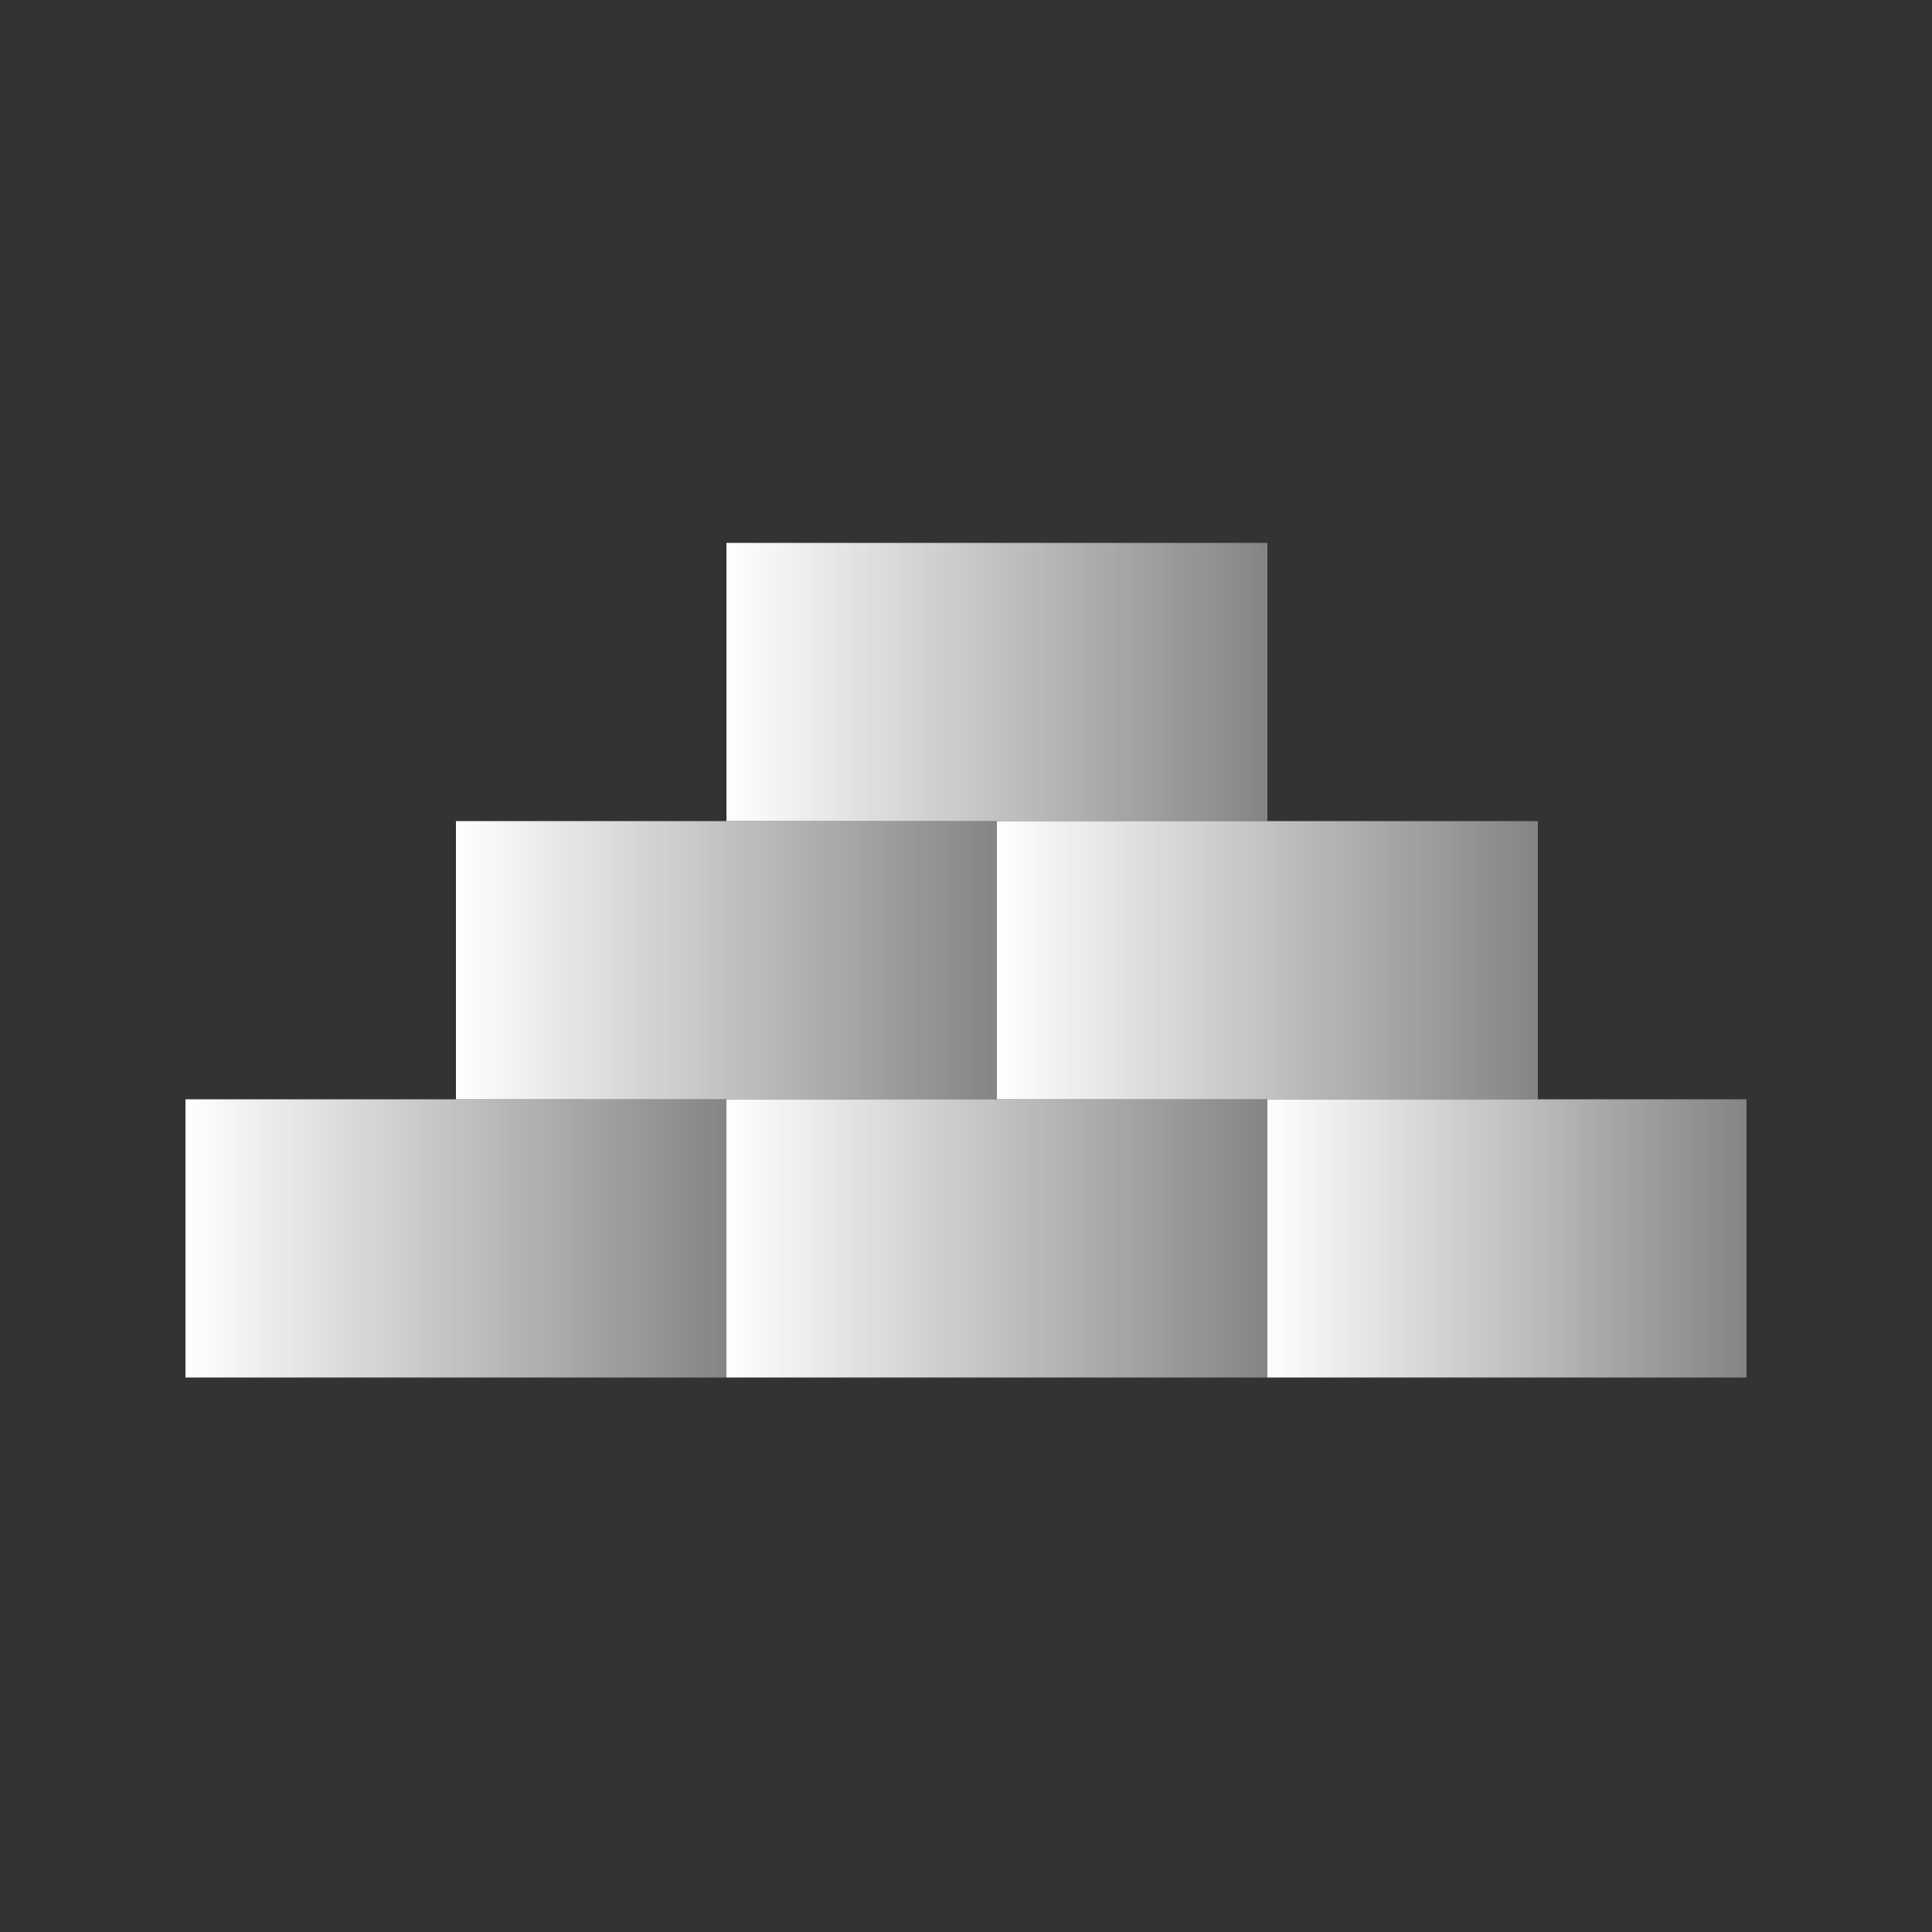 <?xml version="1.0" encoding="utf-8"?>
<!-- Generator: Adobe Illustrator 22.1.0, SVG Export Plug-In . SVG Version: 6.00 Build 0)  -->
<svg version="1.1" id="Layer_1" xmlns="http://www.w3.org/2000/svg" xmlns:xlink="http://www.w3.org/1999/xlink" x="0px" y="0px"
	 viewBox="0 0 100 100" style="enable-background:new 0 0 100 100;" xml:space="preserve">
<rect x="0" y="0" width="100" height="100" fill="#333333" stroke="none"/>
<style type="text/css">
	.st0{opacity:0.4;fill:#FFFFFF;}
	.st1{fill:url(#SVGID_1_);}
	.st2{fill:url(#SVGID_2_);}
	.st3{fill:url(#SVGID_3_);}
	.st4{fill:url(#SVGID_4_);}
	.st5{fill:url(#SVGID_5_);}
	.st6{fill:url(#SVGID_6_);}
	.st7{fill:url(#SVGID_7_);}
	.st8{fill:url(#SVGID_8_);}
	.st9{fill:url(#SVGID_9_);}
	.st10{fill:url(#SVGID_10_);}
	.st11{fill:url(#SVGID_11_);}
	.st12{fill:url(#SVGID_12_);}
	.st13{fill:url(#SVGID_13_);}
	.st14{fill:url(#SVGID_14_);}
	.st15{fill:url(#SVGID_15_);}
	.st16{fill:url(#SVGID_16_);}
	.st17{fill:url(#SVGID_17_);}
	.st18{fill:url(#SVGID_18_);}
	.st19{fill:url(#SVGID_19_);}
	.st20{fill:url(#SVGID_20_);}
	.st21{clip-path:url(#SVGID_22_);}
	.st22{fill:url(#SVGID_23_);}
	.st23{fill:url(#SVGID_24_);}
	.st24{fill:url(#SVGID_25_);}
	.st25{fill:url(#SVGID_26_);}
	.st26{fill:url(#SVGID_27_);}
	.st27{fill:url(#SVGID_28_);}
	.st28{fill:url(#SVGID_29_);}
	.st29{clip-path:url(#SVGID_32_);}
	.st30{clip-path:url(#SVGID_33_);fill:#FFDE17;}
	.st31{clip-path:url(#SVGID_35_);}
	.st32{fill:url(#SVGID_36_);}
	.st33{fill:url(#SVGID_37_);}
</style>
<g>
	<linearGradient id="SVGID_1_" gradientUnits="userSpaceOnUse" x1="9.649" y1="64.082" x2="37.618" y2="64.082">
		<stop  offset="0" style="stop-color:#FFFFFF"/>
		<stop  offset="1" style="stop-color:#FFFFFF;stop-opacity:0.4"/>
	</linearGradient>
	<rect x="9.6" y="56.9" class="st1" width="28" height="14.4"/>
	<linearGradient id="SVGID_2_" gradientUnits="userSpaceOnUse" x1="37.613" y1="64.082" x2="65.581" y2="64.082">
		<stop  offset="0" style="stop-color:#FFFFFF"/>
		<stop  offset="1" style="stop-color:#FFFFFF;stop-opacity:0.4"/>
	</linearGradient>
	<rect x="37.6" y="56.9" class="st2" width="28" height="14.4"/>
	<linearGradient id="SVGID_3_" gradientUnits="userSpaceOnUse" x1="23.634" y1="49.7" x2="51.602" y2="49.7">
		<stop  offset="0" style="stop-color:#FFFFFF"/>
		<stop  offset="1" style="stop-color:#FFFFFF;stop-opacity:0.4"/>
	</linearGradient>
	<rect x="23.6" y="42.5" class="st3" width="28" height="14.4"/>
	<linearGradient id="SVGID_4_" gradientUnits="userSpaceOnUse" x1="51.583" y1="49.7" x2="79.552" y2="49.7">
		<stop  offset="0" style="stop-color:#FFFFFF"/>
		<stop  offset="1" style="stop-color:#FFFFFF;stop-opacity:0.4"/>
	</linearGradient>
	<rect x="51.6" y="42.5" class="st4" width="28" height="14.4"/>
	<linearGradient id="SVGID_5_" gradientUnits="userSpaceOnUse" x1="37.608" y1="35.318" x2="65.577" y2="35.318">
		<stop  offset="0" style="stop-color:#FFFFFF"/>
		<stop  offset="1" style="stop-color:#FFFFFF;stop-opacity:0.4"/>
	</linearGradient>
	<rect x="37.6" y="28.1" class="st5" width="28" height="14.4"/>
	<linearGradient id="SVGID_6_" gradientUnits="userSpaceOnUse" x1="65.563" y1="64.082" x2="90.345" y2="64.082">
		<stop  offset="0" style="stop-color:#FFFFFF"/>
		<stop  offset="1" style="stop-color:#FFFFFF;stop-opacity:0.4"/>
	</linearGradient>
	<rect x="65.6" y="56.9" class="st6" width="24.8" height="14.4"/>
</g>
</svg>
